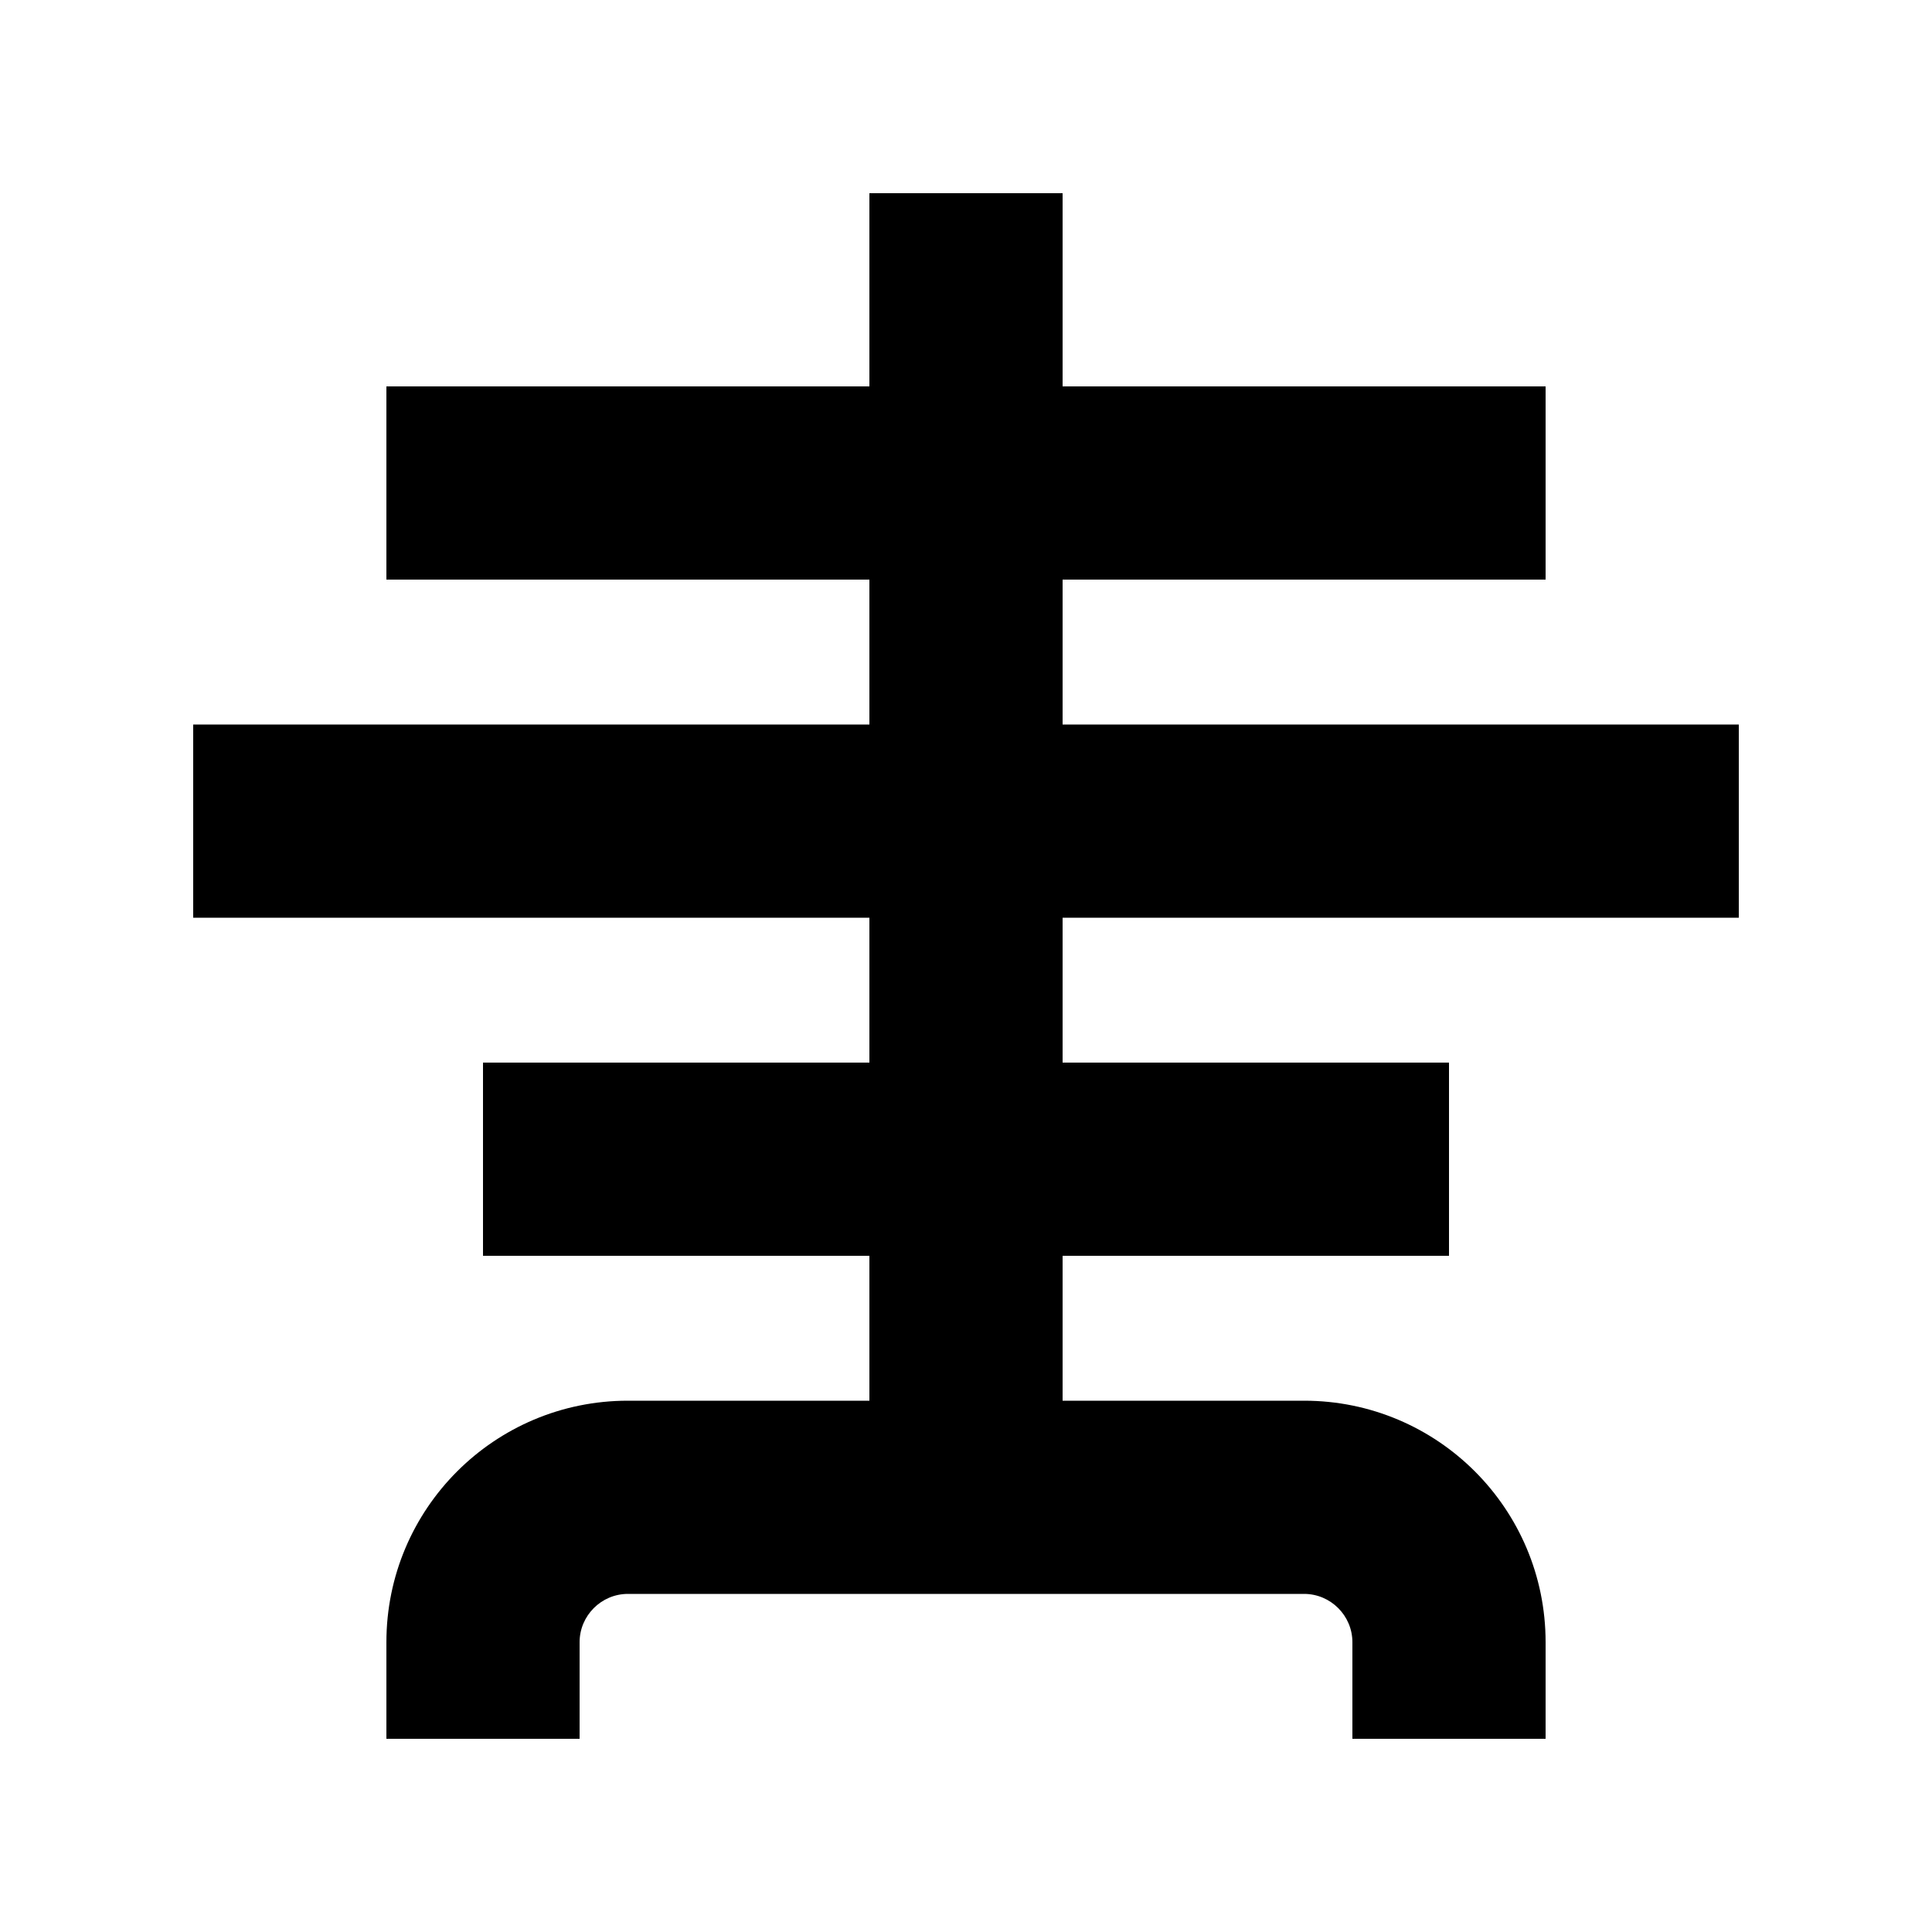 <svg xmlns="http://www.w3.org/2000/svg" viewBox="0 0 640 640"><!--! Font Awesome Pro 7.1.0 by @fontawesome - https://fontawesome.com License - https://fontawesome.com/license (Commercial License) Copyright 2025 Fonticons, Inc. --><path fill="currentColor" d="M352 64L352 128L512 128L512 192L352 192L352 240L576 240L576 304L352 304L352 352L480 352L480 416L352 416L352 464L432 464C476.2 464 512 499.8 512 544L512 576L448 576L448 544C448 535.2 440.8 528 432 528L208 528C199.2 528 192 535.2 192 544L192 576L128 576L128 544C128 499.8 163.8 464 208 464L288 464L288 416L160 416L160 352L288 352L288 304L64 304L64 240L288 240L288 192L128 192L128 128L288 128L288 64L352 64z"/></svg>